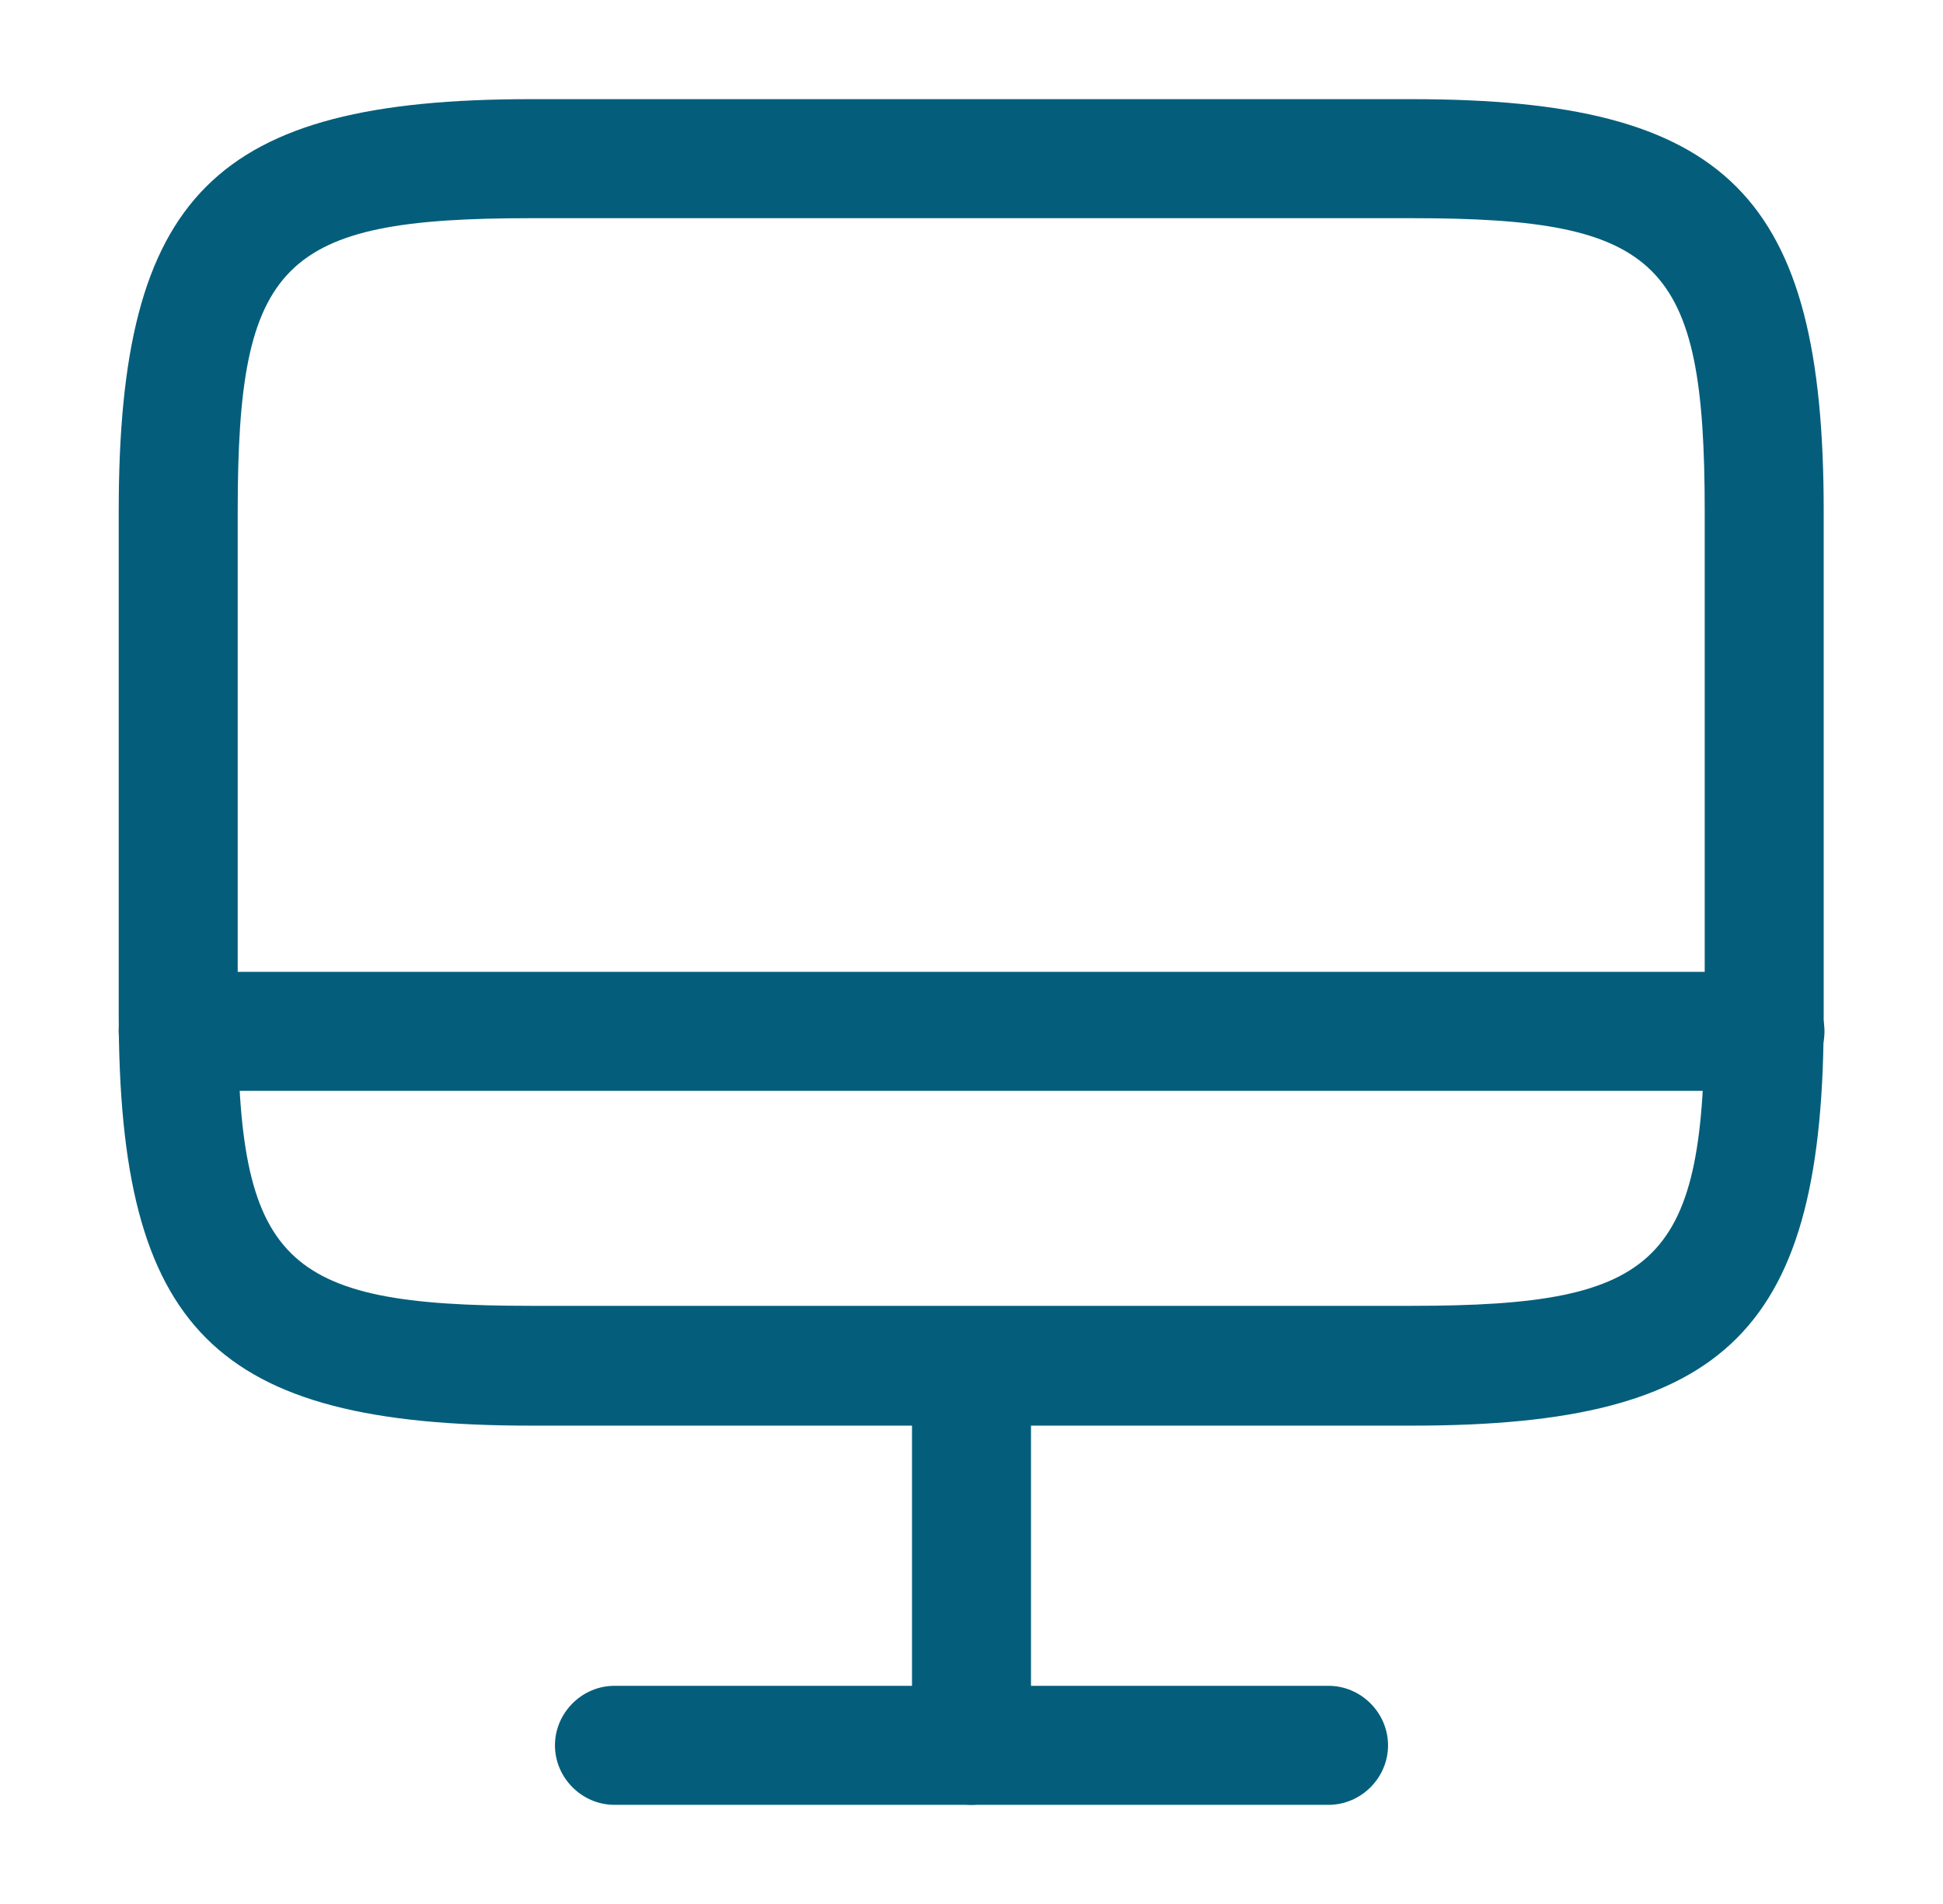 <svg width="50" height="49" viewBox="0 0 50 49" fill="none" xmlns="http://www.w3.org/2000/svg">
<path d="M36.354 36.689H13.651C5.525 36.689 3.055 34.218 3.055 26.093V13.148C3.055 5.023 5.525 2.552 13.651 2.552H36.334C44.46 2.552 46.93 5.023 46.93 13.148V26.072C46.95 34.218 44.48 36.689 36.354 36.689ZM13.651 5.615C7.24 5.615 6.117 6.738 6.117 13.148V26.072C6.117 32.483 7.24 33.606 13.651 33.606H36.334C42.745 33.606 43.868 32.483 43.868 26.072V13.148C43.868 6.738 42.745 5.615 36.334 5.615H13.651Z" fill="#045E7B"/>
<path d="M25 46.448C24.163 46.448 23.469 45.754 23.469 44.917V35.157C23.469 34.32 24.163 33.626 25 33.626C25.837 33.626 26.531 34.32 26.531 35.157V44.917C26.531 45.754 25.837 46.448 25 46.448Z" fill="#045E7B"/>
<path d="M45.419 28.073H4.586C3.749 28.073 3.055 27.379 3.055 26.542C3.055 25.705 3.749 25.01 4.586 25.01H45.419C46.256 25.01 46.95 25.705 46.95 26.542C46.95 27.379 46.256 28.073 45.419 28.073Z" fill="#045E7B"/>
<path d="M34.188 46.448H15.812C14.975 46.448 14.281 45.754 14.281 44.917C14.281 44.08 14.975 43.385 15.812 43.385H34.188C35.025 43.385 35.719 44.08 35.719 44.917C35.719 45.754 35.025 46.448 34.188 46.448Z" fill="#045E7B"/>
</svg>
